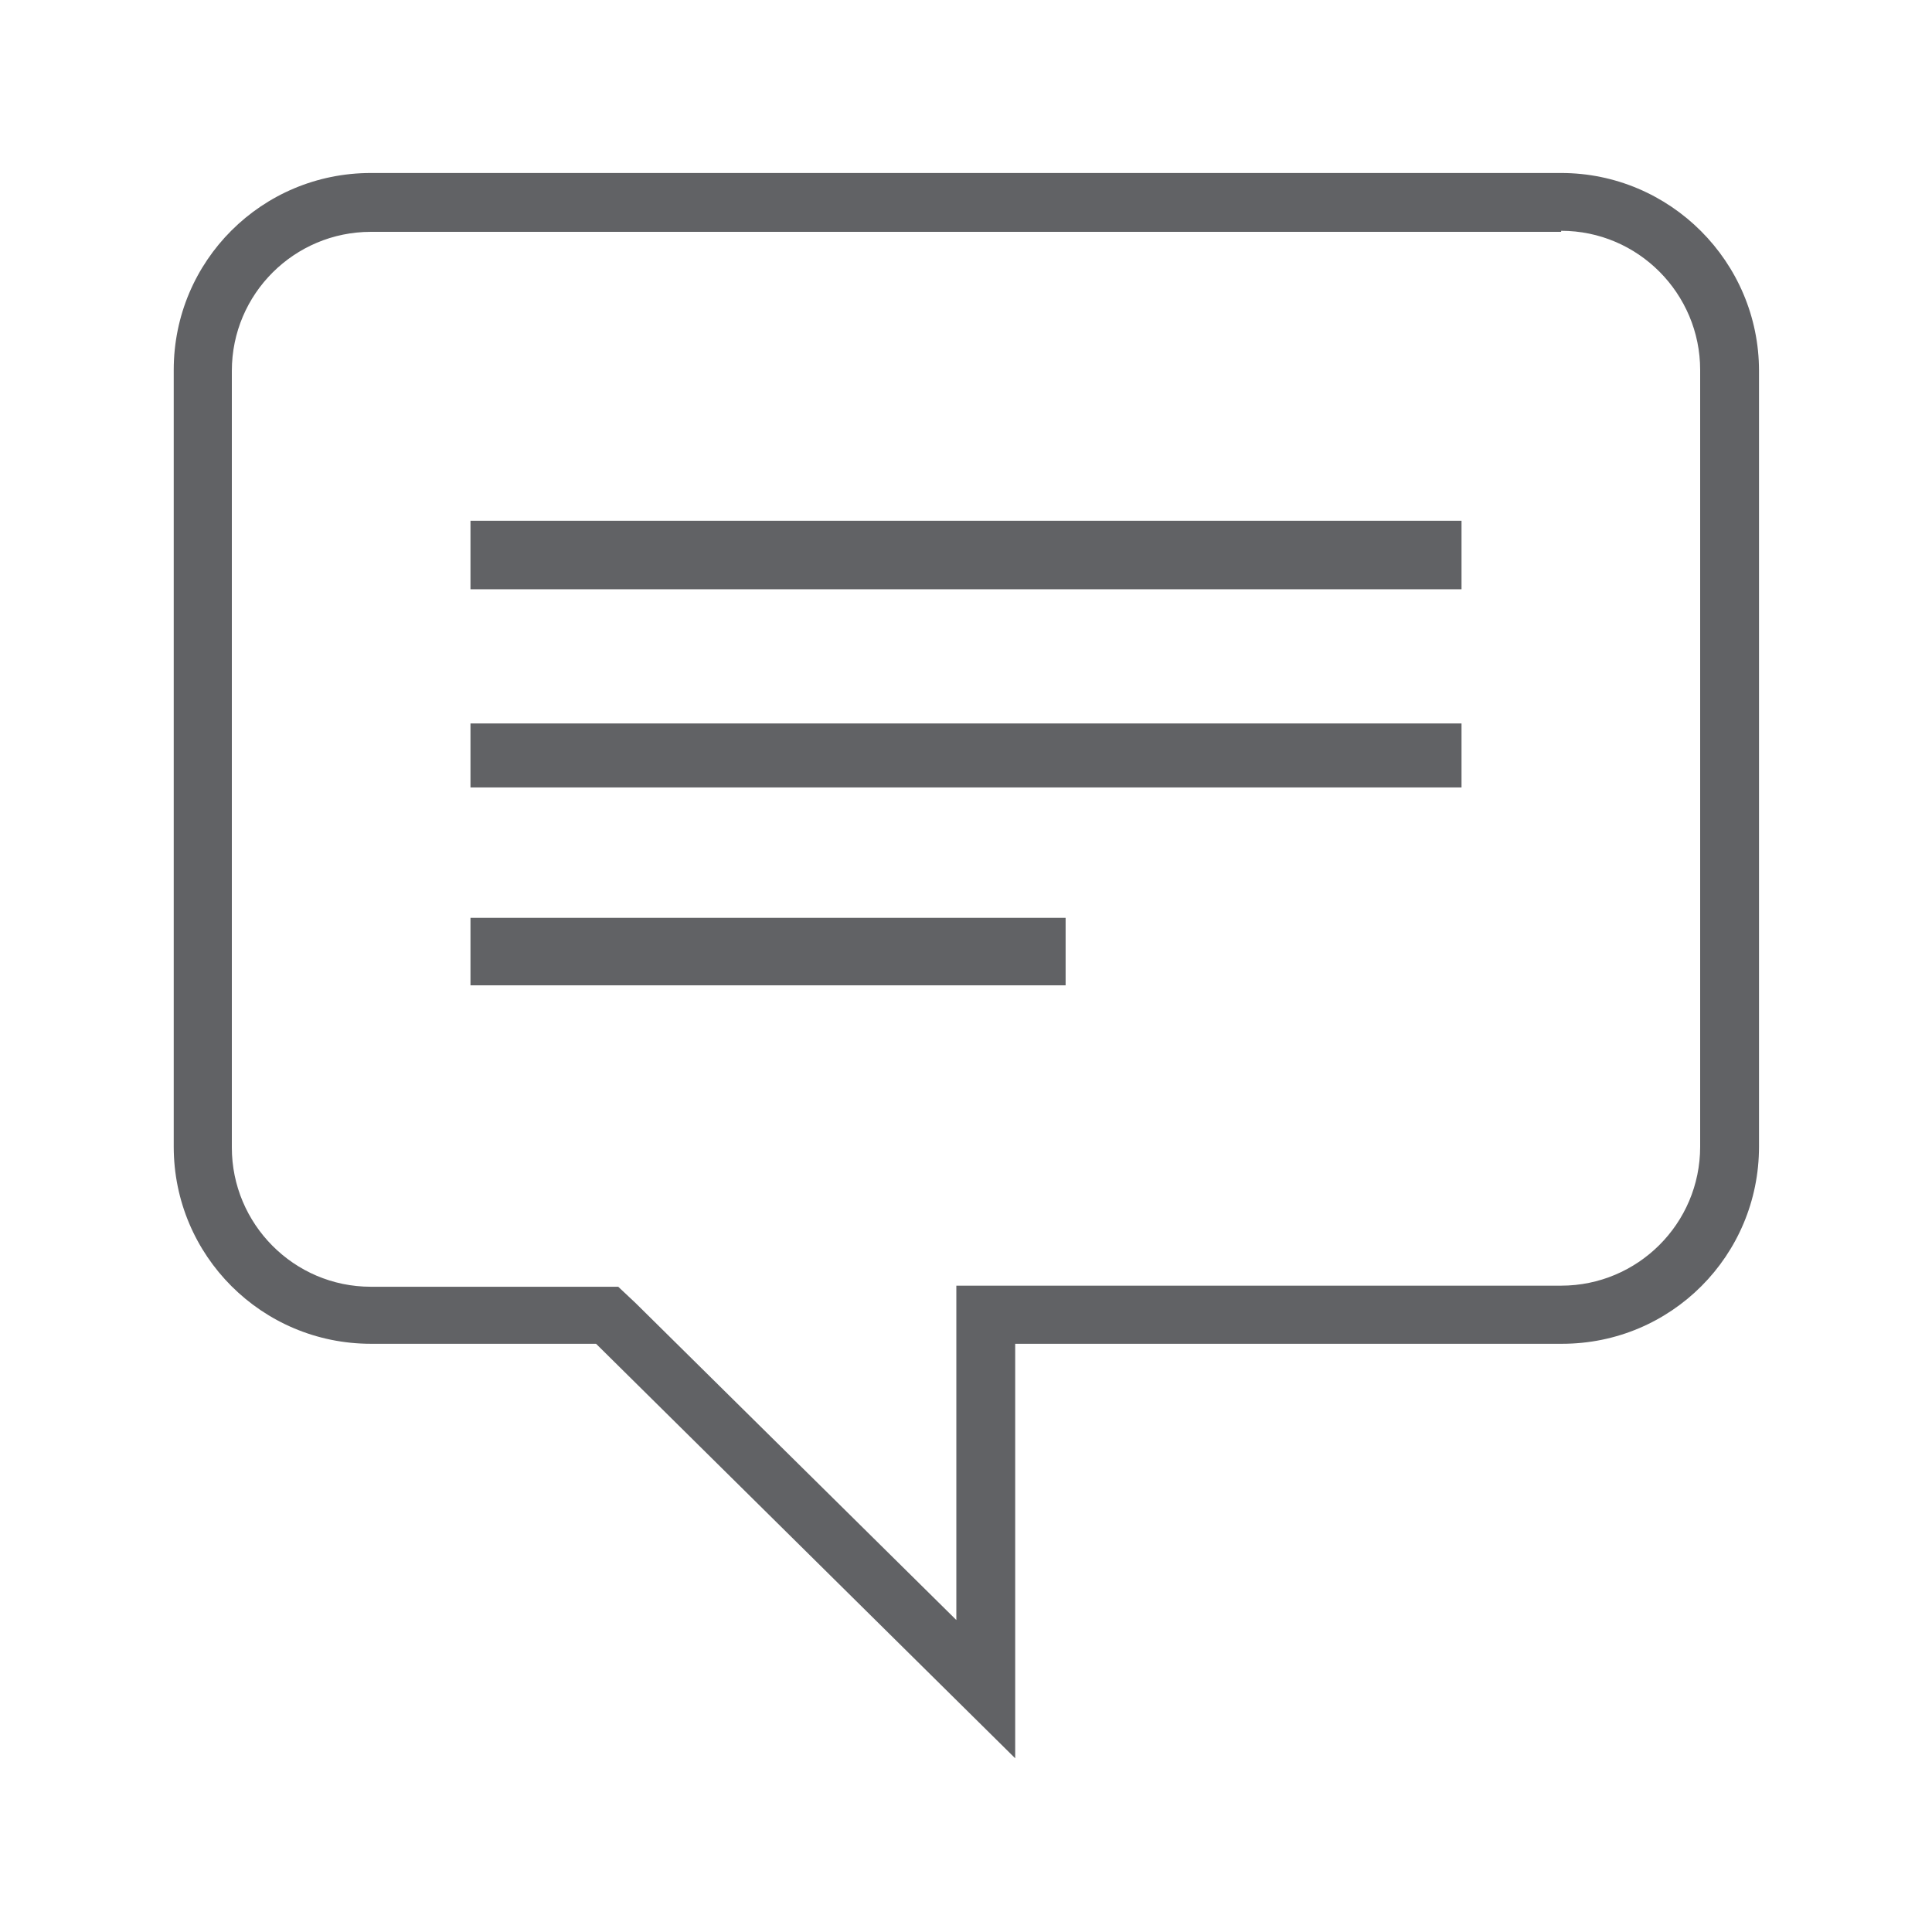 <?xml version="1.0" encoding="UTF-8"?>
<svg xmlns="http://www.w3.org/2000/svg" xmlns:xlink="http://www.w3.org/1999/xlink" width="50px" height="50px" viewBox="0 0 50 50" version="1.1">
  <g id="surface1">
    <path style=" stroke:none;fill-rule:nonzero;fill:rgb(38.039%,38.431%,39.608%);fill-opacity:1;" d="M 12.176 13.449 L 12.176 15.25 L 37.824 15.25 L 37.824 13.477 L 12.176 13.477 Z M 12.176 20.379 L 37.824 20.379 L 37.824 18.723 L 12.176 18.723 Z M 12.176 25.5 L 27.578 25.5 L 27.578 23.754 L 12.176 23.754 Z M 12.176 25.5 "></path>
    <path style=" stroke:none;fill-rule:nonzero;fill:rgb(38.039%,38.431%,39.608%);fill-opacity:1;" d="M 40.402 5.973 C 42.398 5.973 44 7.602 44 9.574 L 44 29.676 C 44 31.672 42.379 33.273 40.402 33.273 L 24.75 33.273 L 24.75 41.926 L 16.449 33.723 L 16 33.301 L 9.598 33.301 C 7.602 33.301 6 31.672 6 29.699 L 6 9.598 C 6 7.602 7.621 6 9.598 6 L 40.402 6 M 40.402 4.477 L 9.598 4.477 C 6.777 4.477 4.496 6.75 4.496 9.574 L 4.496 29.676 C 4.496 32.496 6.777 34.777 9.598 34.777 L 15.426 34.777 L 26.273 45.504 L 26.273 34.777 L 40.426 34.777 C 43.25 34.777 45.523 32.496 45.523 29.676 L 45.523 9.598 C 45.523 6.777 43.223 4.477 40.402 4.477 Z M 40.402 4.477 "></path>
  </g>
</svg>
